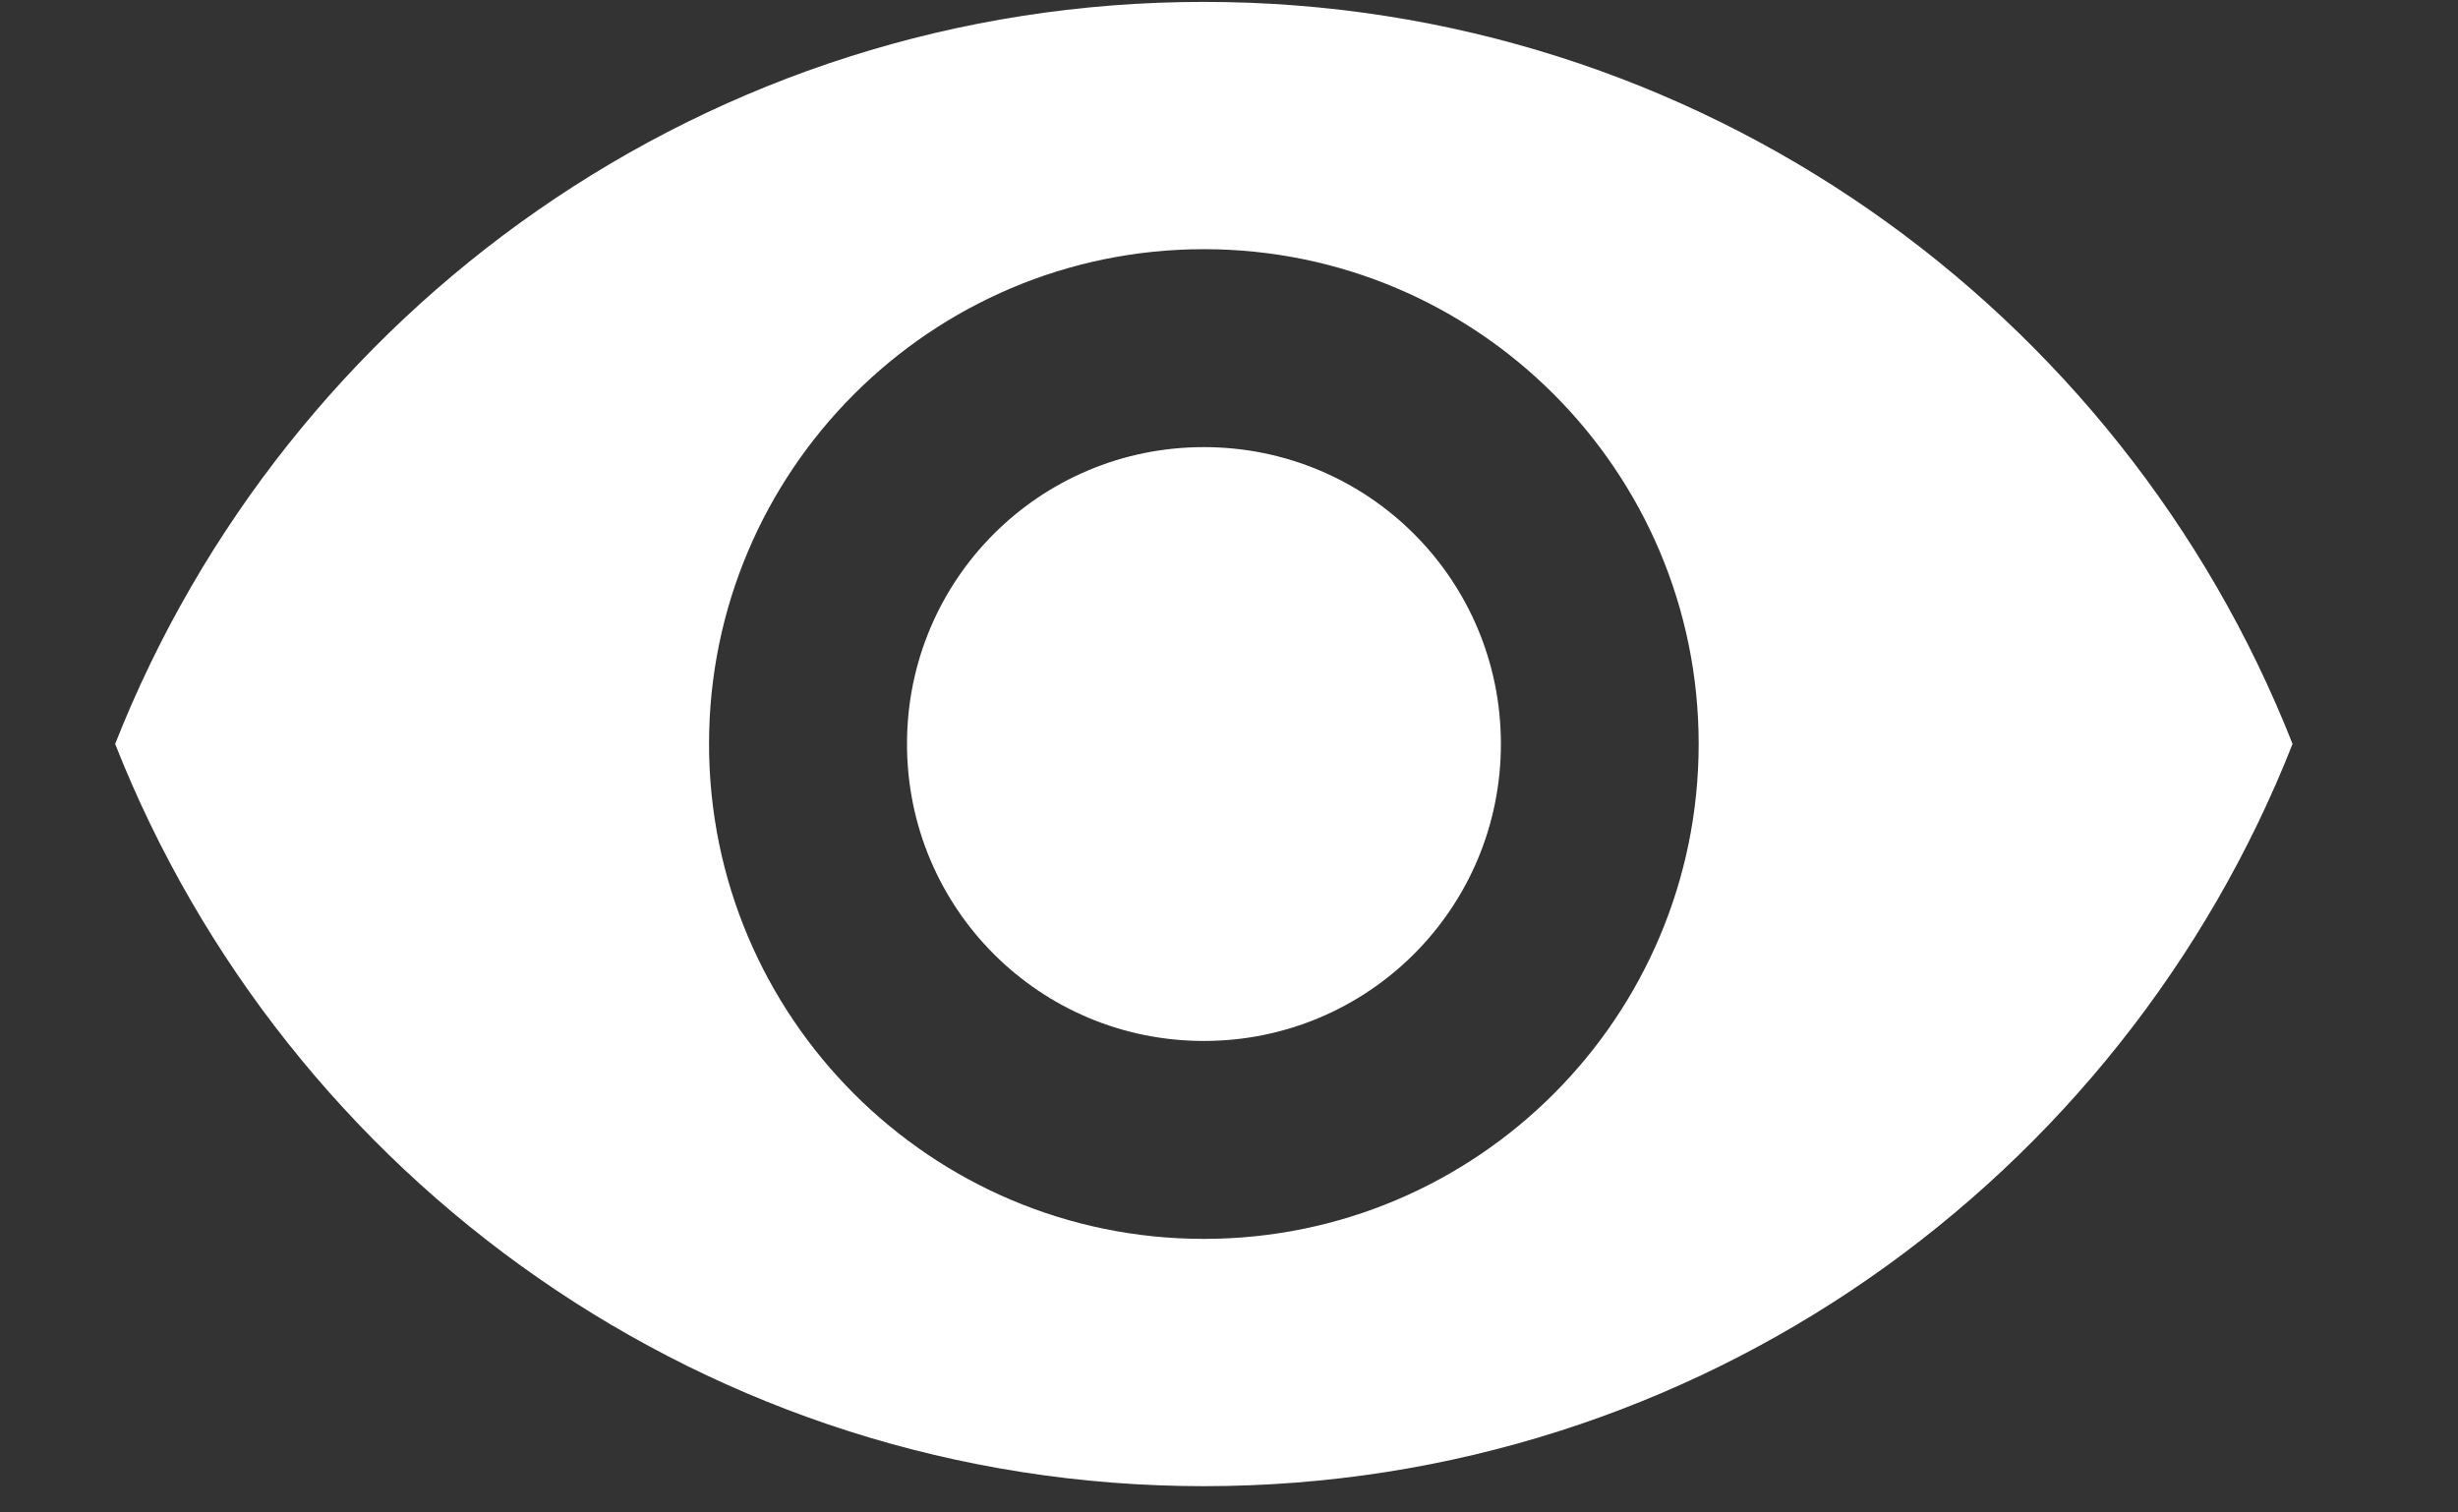 <?xml version="1.0" encoding="UTF-8"?> <svg xmlns="http://www.w3.org/2000/svg" width="13" height="8" viewBox="0 0 13 8" fill="none"><rect x="0" y="0" width="13" height="8" fill="#333333" stroke="none"/> <path d="M6.367 0.01C3.75 0.01 1.515 1.637 0.609 3.935C1.515 6.233 3.75 7.861 6.367 7.861C8.984 7.861 11.22 6.233 12.125 3.935C11.22 1.637 8.984 0.01 6.367 0.01ZM6.367 6.553C4.923 6.553 3.75 5.38 3.75 3.935C3.75 2.491 4.923 1.318 6.367 1.318C7.812 1.318 8.984 2.491 8.984 3.935C8.984 5.38 7.812 6.553 6.367 6.553ZM6.367 2.365C5.498 2.365 4.797 3.066 4.797 3.935C4.797 4.804 5.498 5.506 6.367 5.506C7.236 5.506 7.938 4.804 7.938 3.935C7.938 3.066 7.236 2.365 6.367 2.365Z" fill="white"></path> </svg> 